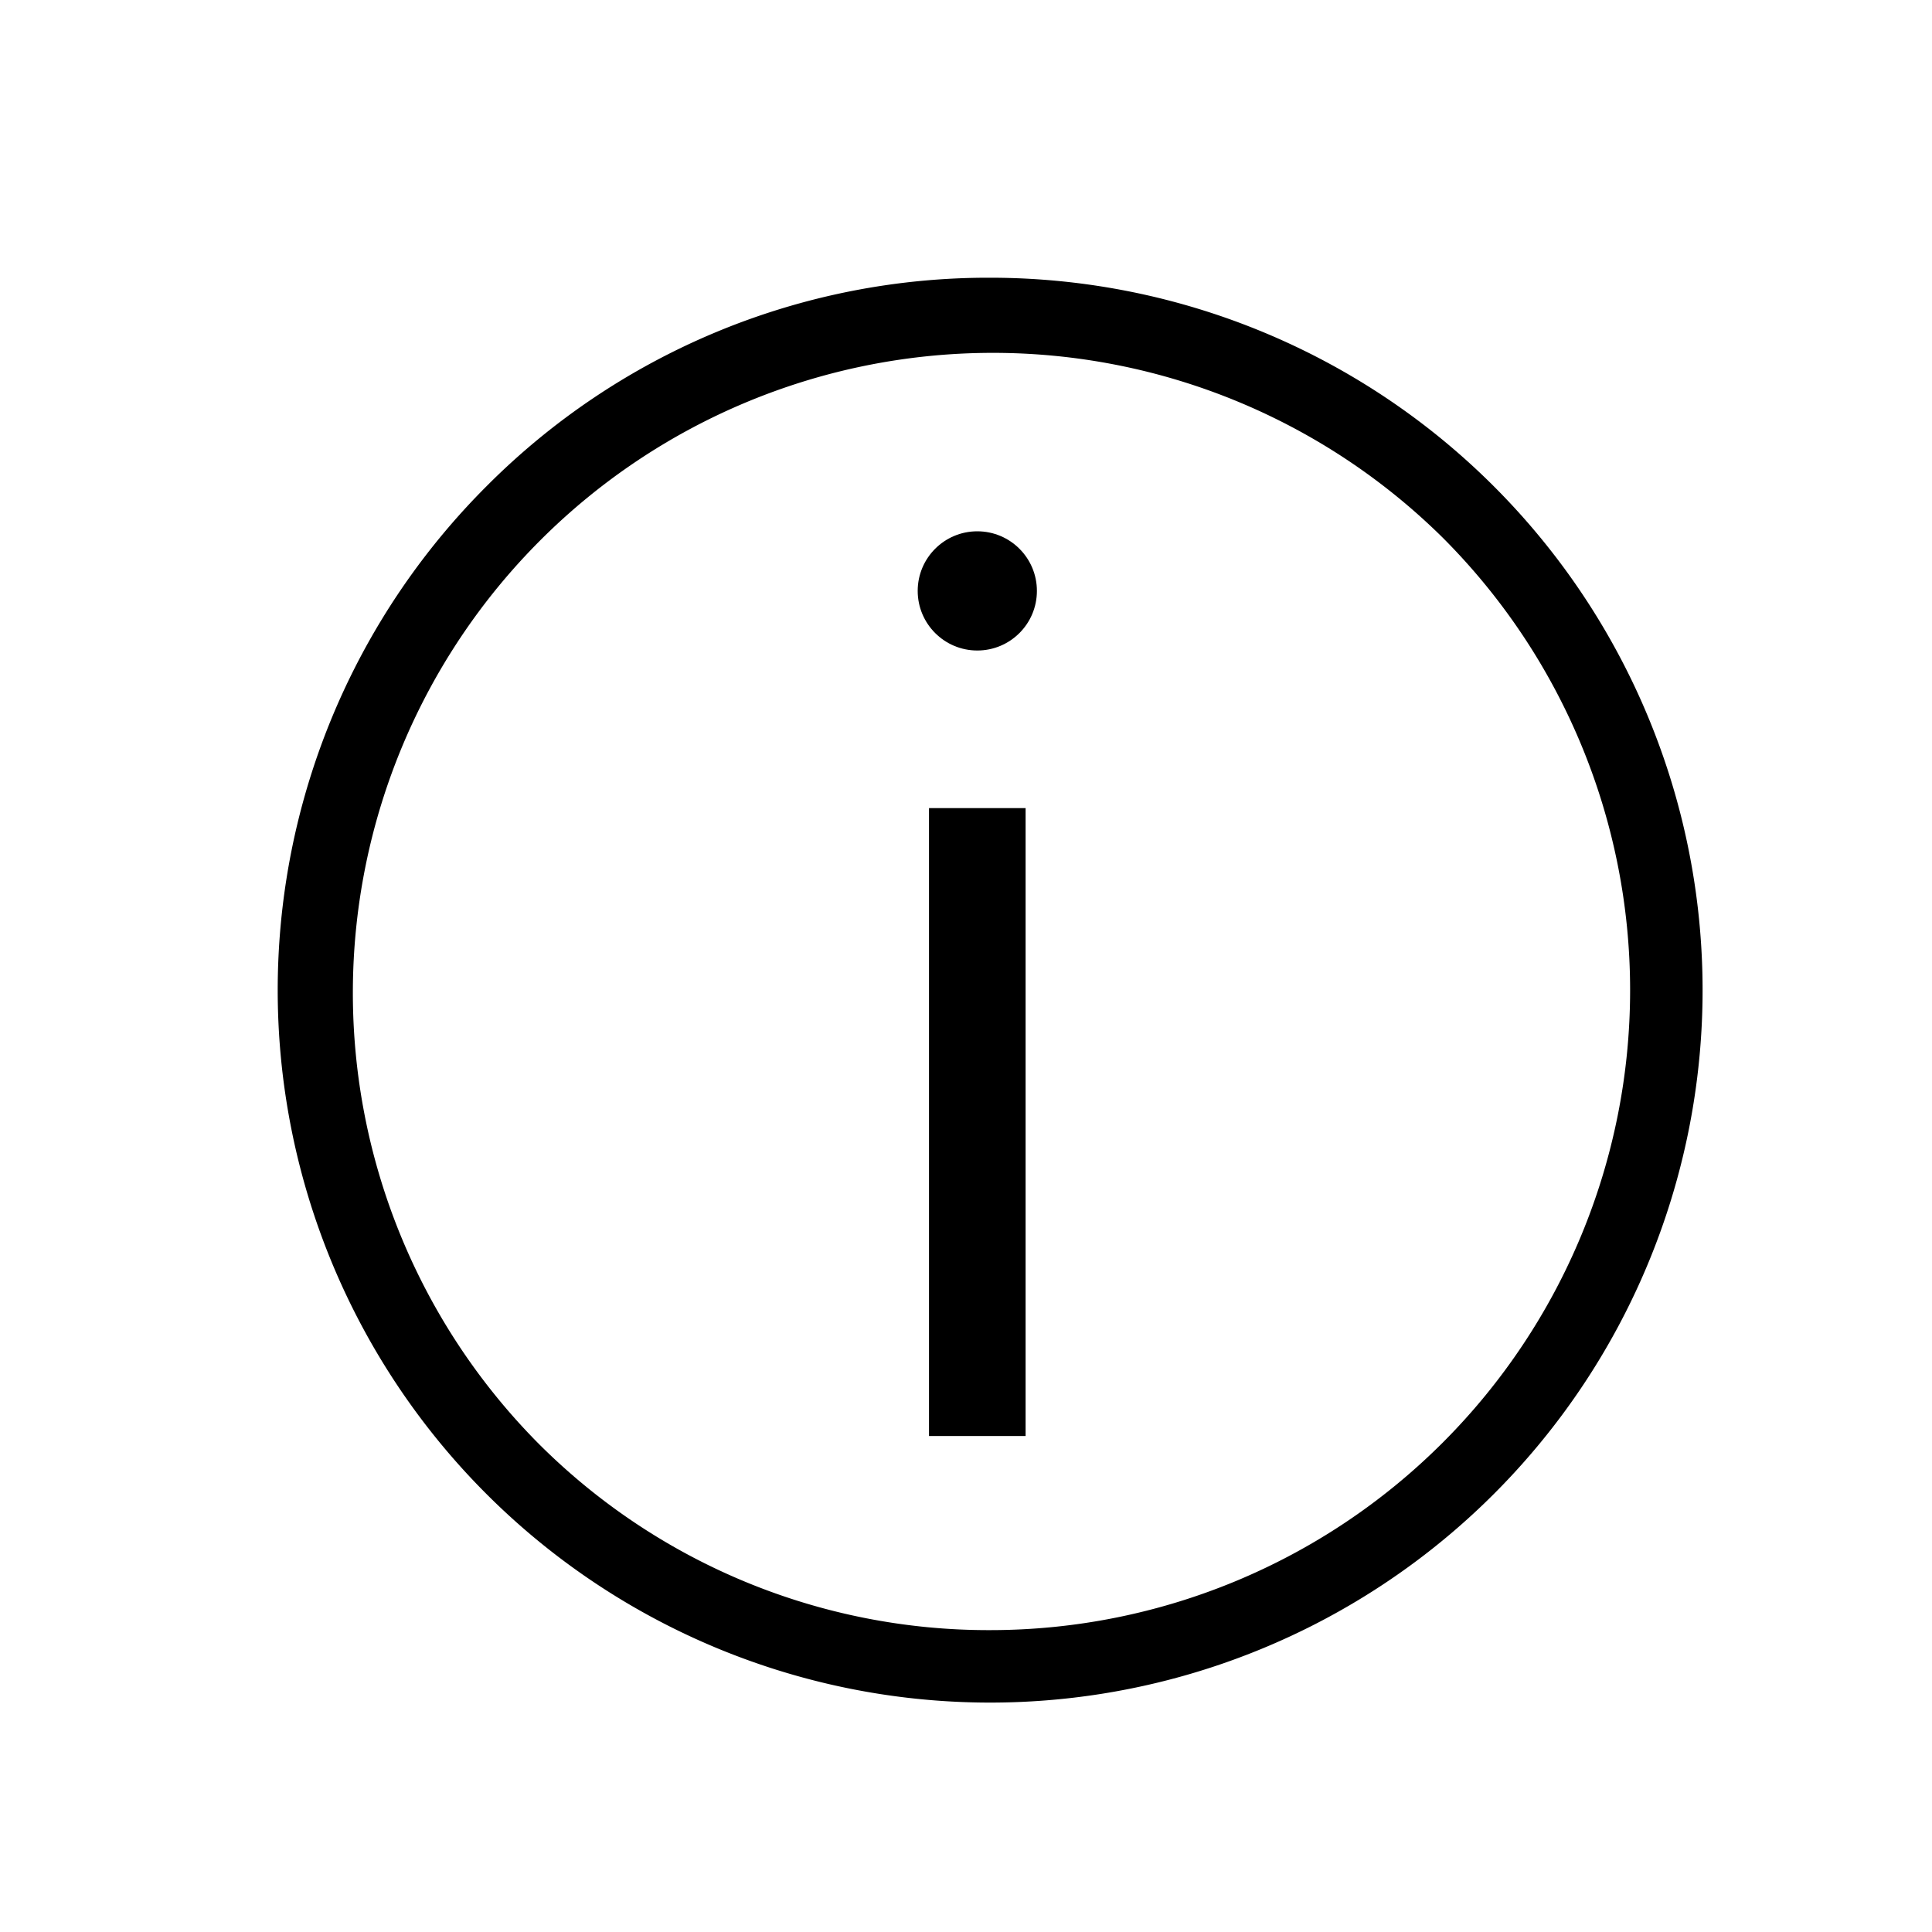 <svg xmlns="http://www.w3.org/2000/svg" viewBox="0 0 40 40"><g transform="translate(-36 -543)"><path fill="none" d="M0 0H40V40H0z" transform="translate(36 543)"/><path d="M56.5 548.75a14.75 14.75 0 0 1 10.43 25.18 14.75 14.75 0 0 1-20.86-20.86 14.653 14.653 0 0 1 10.43-4.32zm0 28a13.25 13.25 0 0 0 9.369-22.619 13.25 13.25 0 0 0-18.738 18.738 13.163 13.163 0 0 0 9.369 3.881z"/><g transform="translate(-5.766 -4.269)"><circle cx="1.234" cy="1.234" r="1.234" transform="translate(60.766 558.269)"/><path d="M0 0H2V13H0z" transform="translate(61 564)"/></g></g></svg>